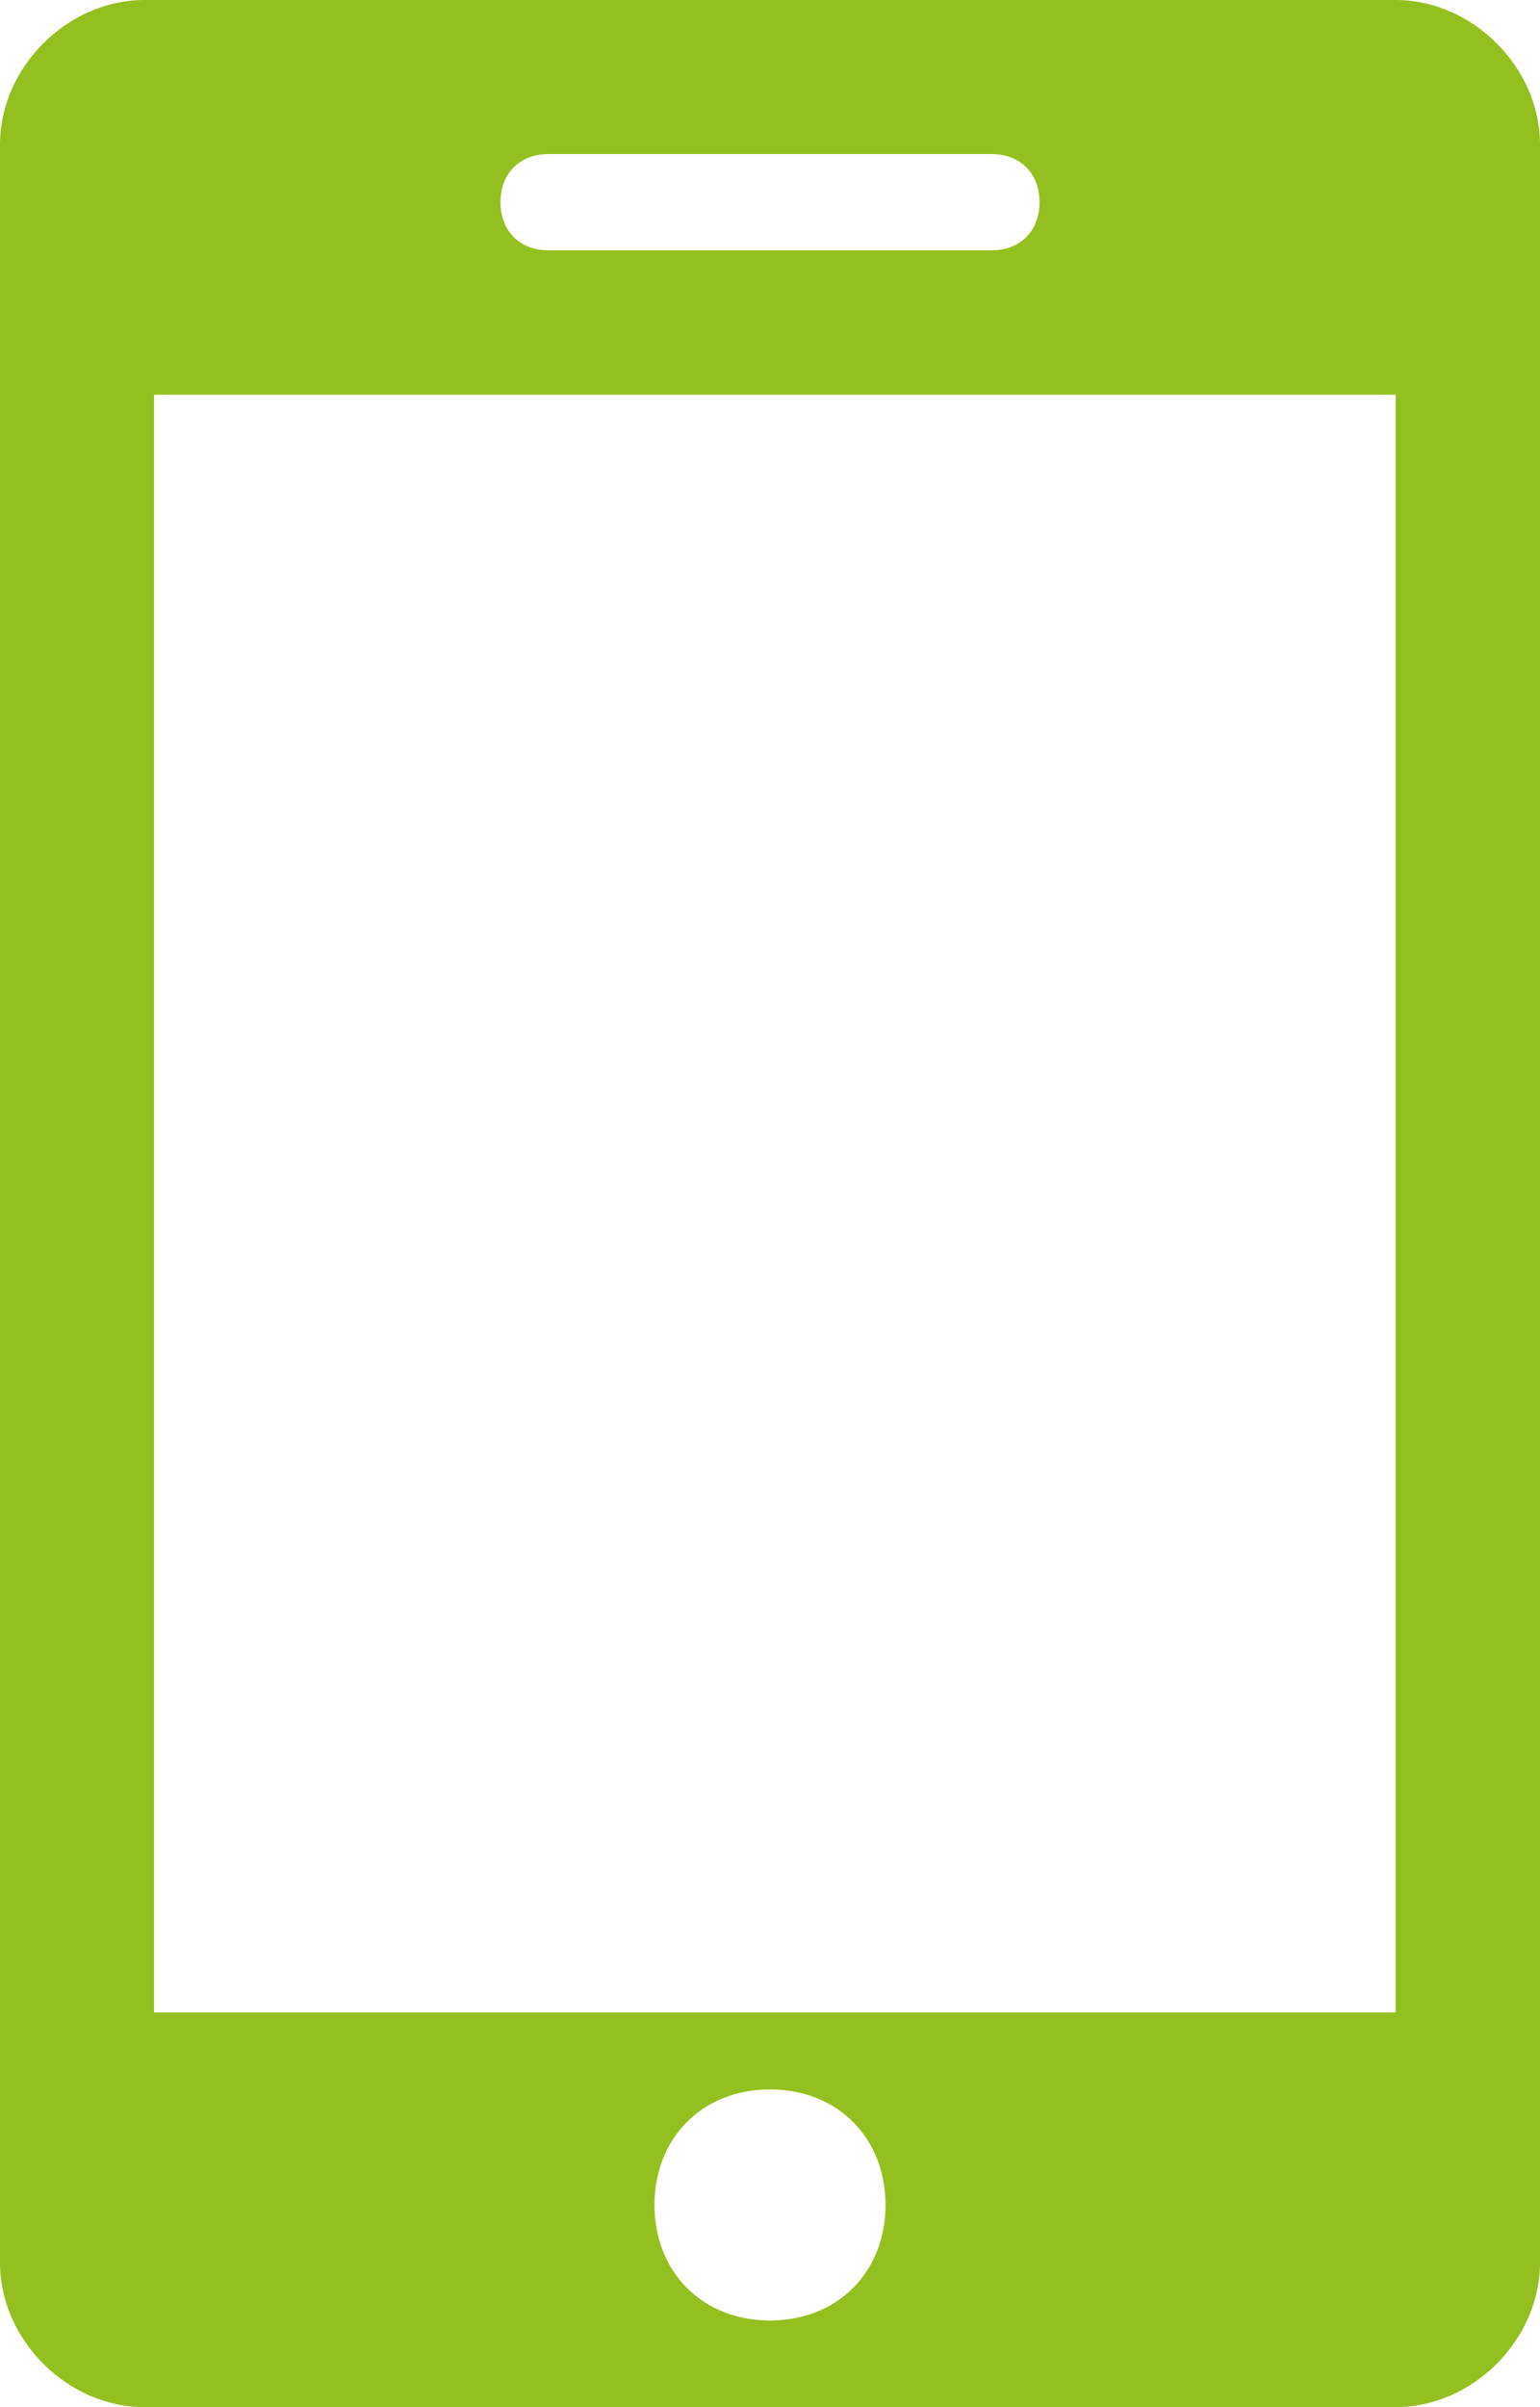 <?xml version="1.0" encoding="utf-8"?>
<!-- Generator: Adobe Illustrator 22.1.0, SVG Export Plug-In . SVG Version: 6.00 Build 0)  -->
<svg version="1.1" id="Ebene_1" xmlns="http://www.w3.org/2000/svg" xmlns:xlink="http://www.w3.org/1999/xlink" x="0px" y="0px"
	 viewBox="0 0 16 25" style="enable-background:new 0 0 16 25;" xml:space="preserve">
<style type="text/css">
	.st0{fill:#93C01F;}
</style>
<path class="st0" d="M14.5,0h-13C0.7,0,0,0.7,0,1.5v22C0,24.3,0.7,25,1.5,25h13c0.8,0,1.5-0.7,1.5-1.5v-22C16,0.7,15.3,0,14.5,0z
	 M5.7,1.6h4.6c0.3,0,0.5,0.2,0.5,0.5s-0.2,0.5-0.5,0.5H5.7c-0.3,0-0.5-0.2-0.5-0.5S5.4,1.6,5.7,1.6z M8,24.1c-0.7,0-1.2-0.5-1.2-1.2
	c0-0.7,0.5-1.2,1.2-1.2c0.7,0,1.2,0.5,1.2,1.2C9.2,23.6,8.7,24.1,8,24.1z M14.4,20.9H1.6V4.1h12.9V20.9z"/>
</svg>
